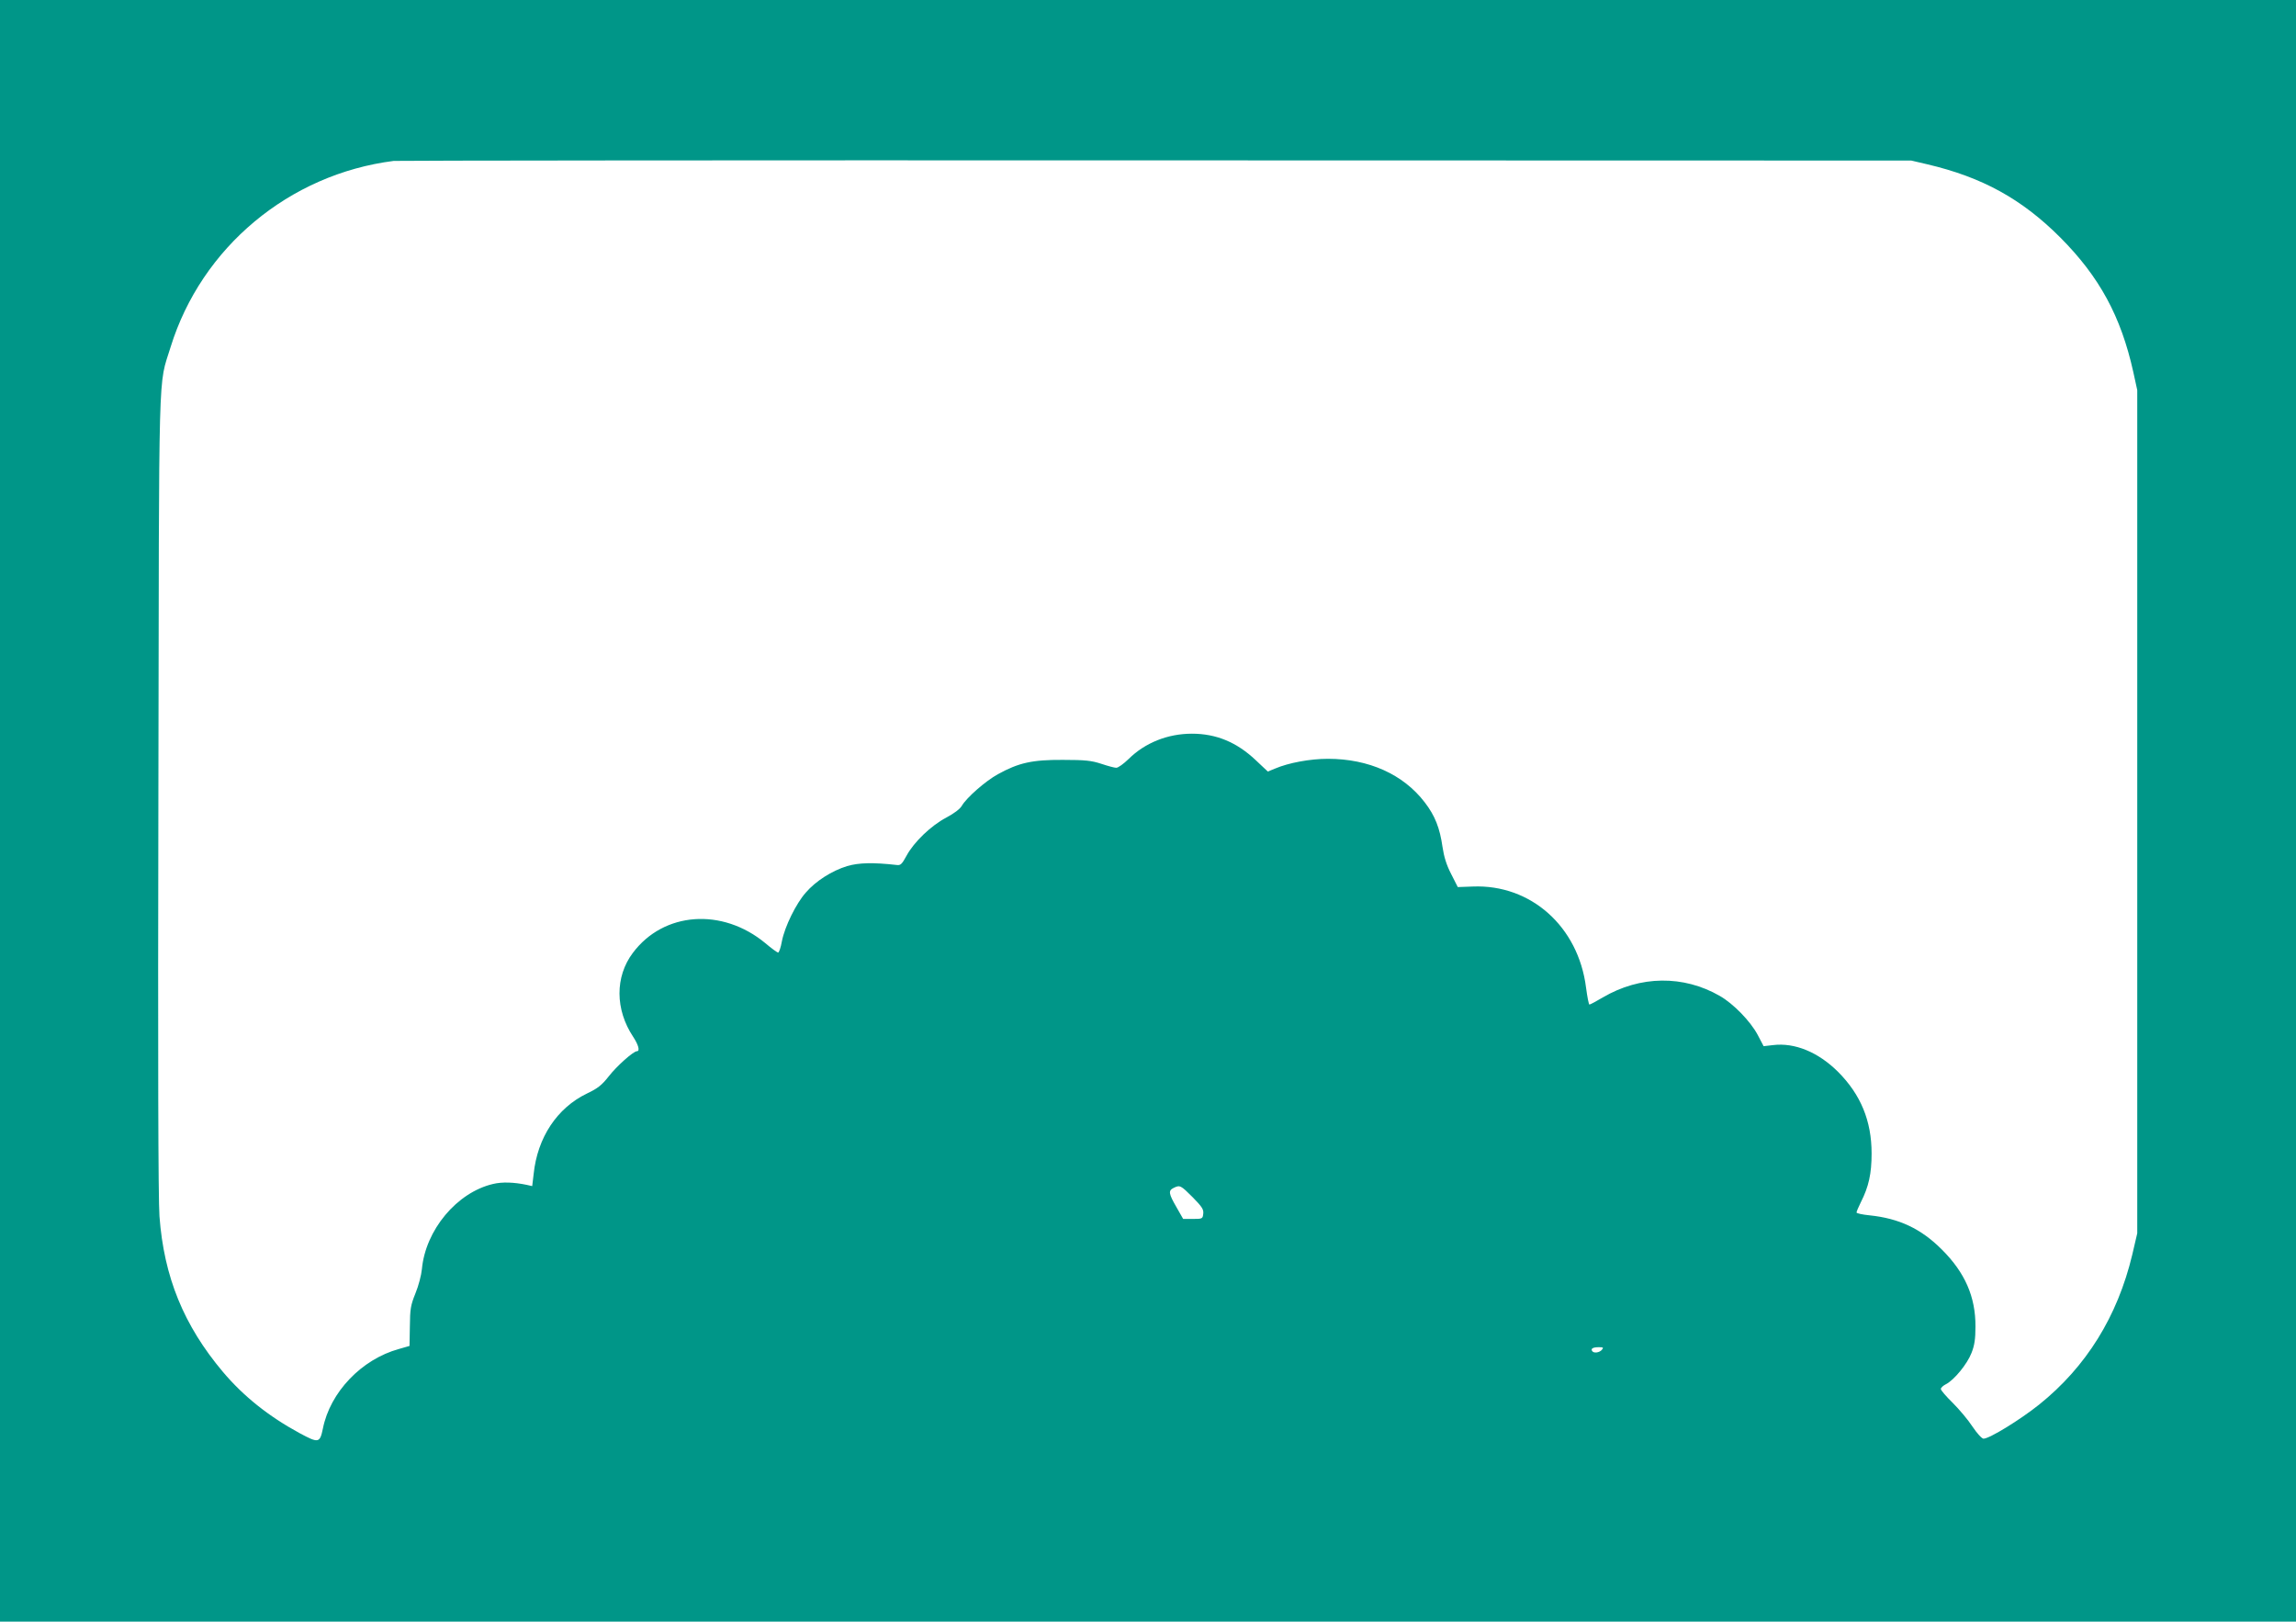 <?xml version="1.0" standalone="no"?>
<!DOCTYPE svg PUBLIC "-//W3C//DTD SVG 20010904//EN"
 "http://www.w3.org/TR/2001/REC-SVG-20010904/DTD/svg10.dtd">
<svg version="1.0" xmlns="http://www.w3.org/2000/svg"
 width="1280pt" height="904pt" viewBox="0 0 1280 904"
 preserveAspectRatio="xMidYMid meet">
<g transform="translate(0,904) scale(0.1,-0.1)"
fill="#009688" stroke="none">
<path d="M0 4520 l0 -4520 6400 0 6400 0 0 4520 0 4520 -6400 0 -6400 0 0
-4520z m10745 3604 c306 -72 526 -193 741 -408 218 -219 338 -439 407 -750
l22 -101 0 -2350 0 -2350 -28 -120 c-82 -343 -256 -624 -519 -835 -105 -84
-277 -190 -310 -190 -9 0 -36 29 -62 68 -24 37 -74 96 -110 132 -36 35 -66 70
-66 77 0 7 13 19 29 27 46 24 118 112 142 174 17 43 22 78 22 147 1 165 -58
301 -188 430 -116 116 -238 173 -402 190 -40 4 -73 11 -73 16 0 5 11 31 24 57
44 87 60 159 60 272 0 181 -60 328 -188 456 -110 109 -241 163 -362 148 l-52
-6 -33 63 c-41 77 -136 174 -211 217 -203 117 -444 114 -652 -8 -37 -22 -71
-40 -75 -40 -4 0 -12 43 -19 95 -43 340 -308 576 -631 563 l-84 -3 -37 73
c-26 50 -40 96 -48 150 -15 106 -42 175 -99 249 -120 157 -313 243 -540 243
-99 0 -219 -22 -296 -55 l-39 -16 -68 64 c-105 99 -219 147 -355 147 -134 0
-261 -50 -353 -141 -28 -27 -58 -49 -69 -49 -10 0 -47 10 -83 22 -55 18 -89
22 -215 22 -170 1 -246 -16 -362 -80 -69 -38 -174 -130 -201 -176 -10 -18 -44
-43 -87 -66 -84 -44 -180 -136 -221 -212 -25 -46 -33 -55 -54 -52 -133 15
-212 13 -277 -6 -85 -26 -175 -83 -231 -148 -54 -61 -117 -189 -133 -271 -6
-35 -16 -63 -21 -63 -5 0 -37 23 -71 52 -240 199 -567 176 -739 -54 -100 -133
-99 -316 2 -468 29 -44 39 -80 21 -80 -20 0 -114 -84 -158 -141 -38 -48 -60
-66 -121 -95 -166 -80 -276 -245 -297 -449 l-8 -67 -31 7 c-72 15 -137 17
-187 5 -202 -47 -377 -257 -397 -475 -3 -33 -19 -94 -36 -135 -27 -67 -30 -87
-31 -184 l-2 -109 -59 -17 c-208 -57 -384 -241 -424 -444 -17 -81 -24 -82
-130 -25 -173 94 -313 206 -427 341 -219 260 -329 530 -354 868 -7 97 -9 883
-6 2360 4 2454 -2 2258 68 2485 172 556 661 964 1244 1038 17 2 1927 4 4245 3
l4215 -1 90 -21z m-4096 -5758 c52 -53 62 -68 59 -92 -3 -28 -5 -29 -58 -29
l-54 0 -37 65 c-44 76 -47 93 -16 108 35 17 39 15 106 -52z m2281 -851 c-14
-16 -46 -20 -54 -6 -9 13 5 21 37 21 25 0 28 -2 17 -15z"/>
</g>
</svg>

